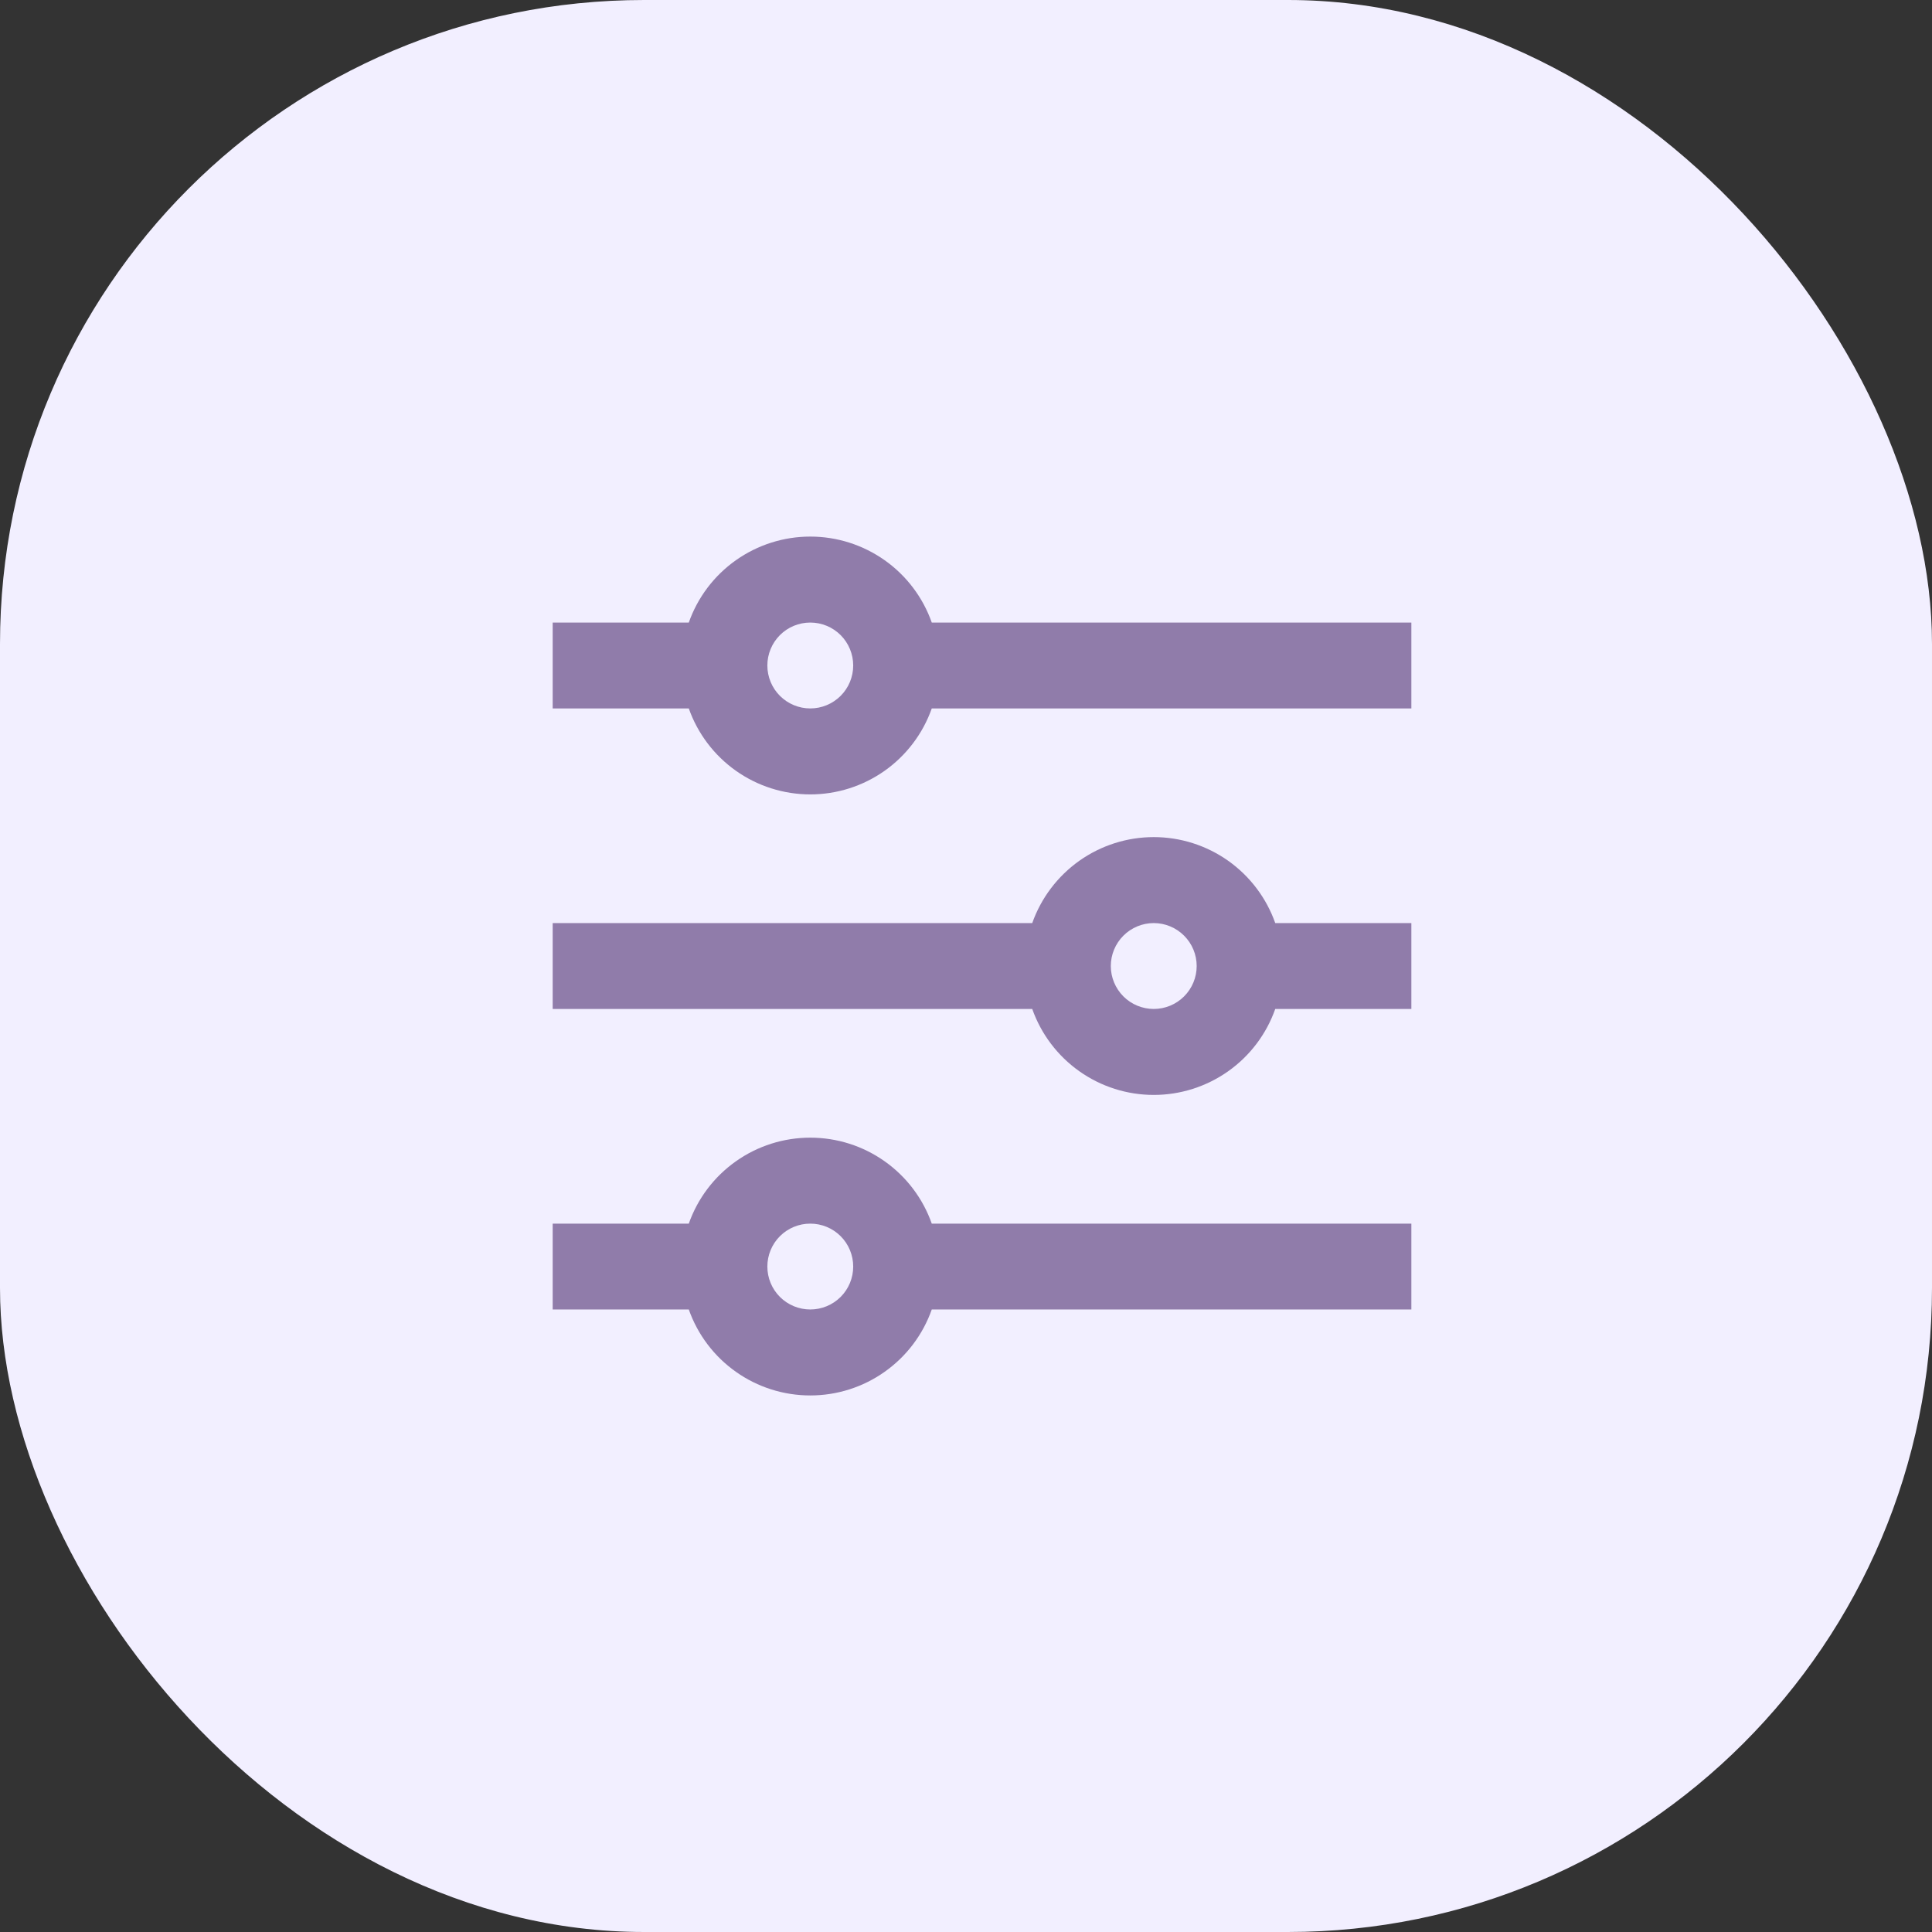 <svg width="60" height="60" viewBox="0 0 60 60" fill="none" xmlns="http://www.w3.org/2000/svg">
<rect x="0" y="0" width="60" height="60" fill="#333333" stroke="none"/>
<rect width="60" height="60" rx="20" fill="#F2EFFF"/>
<path d="M25.164 19.334C24.81 19.334 24.471 19.474 24.221 19.724C23.971 19.975 23.831 20.314 23.831 20.667C23.831 21.021 23.971 21.36 24.221 21.61C24.471 21.86 24.81 22.001 25.164 22.001C25.518 22.001 25.857 21.86 26.107 21.61C26.357 21.36 26.497 21.021 26.497 20.667C26.497 20.314 26.357 19.975 26.107 19.724C25.857 19.474 25.518 19.334 25.164 19.334ZM21.391 19.334C21.666 18.553 22.177 17.877 22.853 17.399C23.529 16.921 24.336 16.664 25.164 16.664C25.992 16.664 26.799 16.921 27.475 17.399C28.151 17.877 28.662 18.553 28.937 19.334H43.831V22.001H28.937C28.662 22.781 28.151 23.457 27.475 23.936C26.799 24.414 25.992 24.671 25.164 24.671C24.336 24.671 23.529 24.414 22.853 23.936C22.177 23.457 21.666 22.781 21.391 22.001H17.164V19.334H21.391ZM32.057 28.667C32.333 27.887 32.844 27.211 33.52 26.732C34.195 26.254 35.003 25.997 35.831 25.997C36.659 25.997 37.466 26.254 38.142 26.732C38.818 27.211 39.329 27.887 39.604 28.667H43.831V31.334H39.604C39.329 32.115 38.818 32.791 38.142 33.269C37.466 33.747 36.659 34.004 35.831 34.004C35.003 34.004 34.195 33.747 33.52 33.269C32.844 32.791 32.333 32.115 32.057 31.334H17.164V28.667H32.057ZM35.831 28.667C35.477 28.667 35.138 28.808 34.888 29.058C34.638 29.308 34.497 29.647 34.497 30.001C34.497 30.354 34.638 30.693 34.888 30.944C35.138 31.194 35.477 31.334 35.831 31.334C36.184 31.334 36.523 31.194 36.773 30.944C37.024 30.693 37.164 30.354 37.164 30.001C37.164 29.647 37.024 29.308 36.773 29.058C36.523 28.808 36.184 28.667 35.831 28.667ZM25.164 38.001C24.81 38.001 24.471 38.141 24.221 38.391C23.971 38.641 23.831 38.98 23.831 39.334C23.831 39.688 23.971 40.027 24.221 40.277C24.471 40.527 24.81 40.667 25.164 40.667C25.518 40.667 25.857 40.527 26.107 40.277C26.357 40.027 26.497 39.688 26.497 39.334C26.497 38.98 26.357 38.641 26.107 38.391C25.857 38.141 25.518 38.001 25.164 38.001ZM21.391 38.001C21.666 37.22 22.177 36.544 22.853 36.066C23.529 35.587 24.336 35.331 25.164 35.331C25.992 35.331 26.799 35.587 27.475 36.066C28.151 36.544 28.662 37.22 28.937 38.001H43.831V40.667H28.937C28.662 41.448 28.151 42.124 27.475 42.602C26.799 43.081 25.992 43.337 25.164 43.337C24.336 43.337 23.529 43.081 22.853 42.602C22.177 42.124 21.666 41.448 21.391 40.667H17.164V38.001H21.391Z" fill="#907CAA"/>
</svg>
